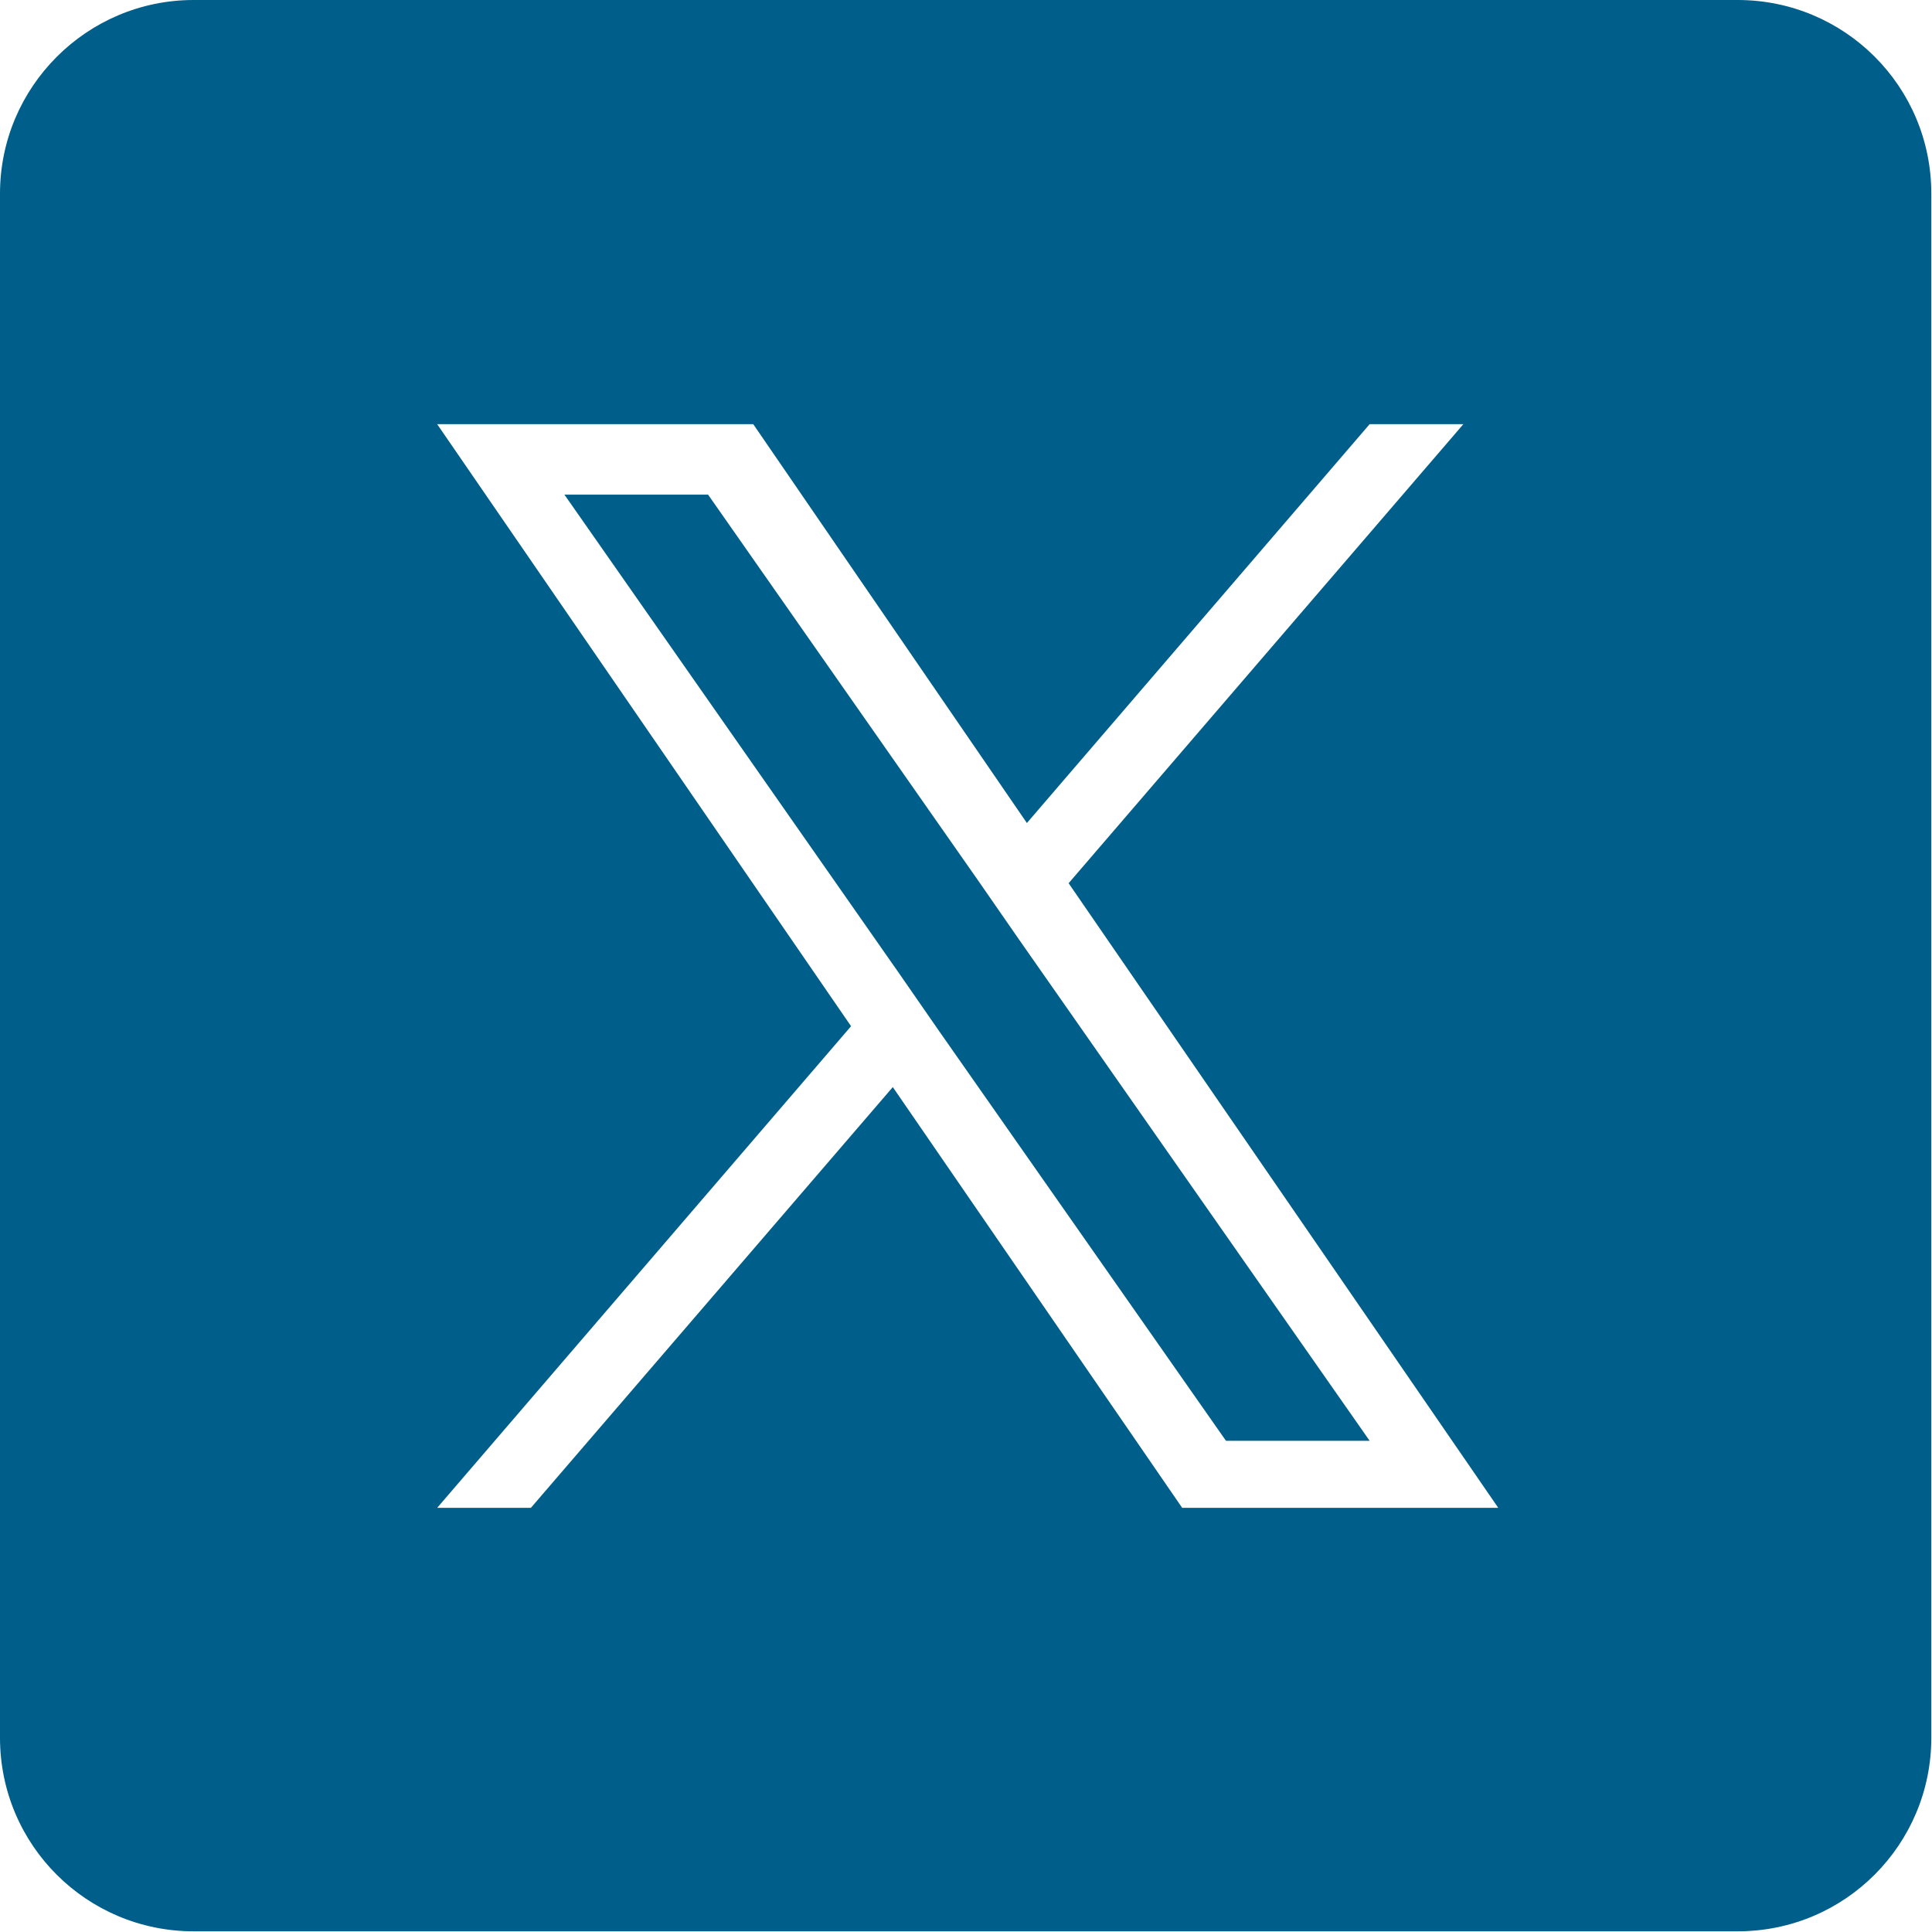 <?xml version="1.0" encoding="UTF-8"?>
<svg id="_レイヤー_2" data-name="レイヤー_2" xmlns="http://www.w3.org/2000/svg" viewBox="0 0 28.24 28.24">
  <defs>
    <style>
      .cls-1 {
        fill: #005e8a;
      }
    </style>
  </defs>
  <g id="_レイヤー_1-2" data-name="レイヤー_1">
    <g>
      <polygon class="cls-1" points="14.29 12.86 10.35 7.23 8.25 7.23 13.13 14.21 13.74 15.09 13.74 15.09 17.92 21.06 20.02 21.06 14.9 13.74 14.29 12.86"/>
      <path class="cls-1" d="M25.41,0H2.83C1.27,0,0,1.27,0,2.83v22.57c0,1.57,1.27,2.83,2.83,2.83h22.57c1.57,0,2.83-1.27,2.83-2.83V2.83c0-1.57-1.27-2.83-2.83-2.83ZM17.28,22.04l-4.23-6.15-5.29,6.15h-1.37l6.05-7.04L6.39,6.2h4.62l4,5.83,5.01-5.83h1.37l-5.77,6.71h0l6.28,9.13h-4.62Z"/>
    </g>
  </g>
</svg>
